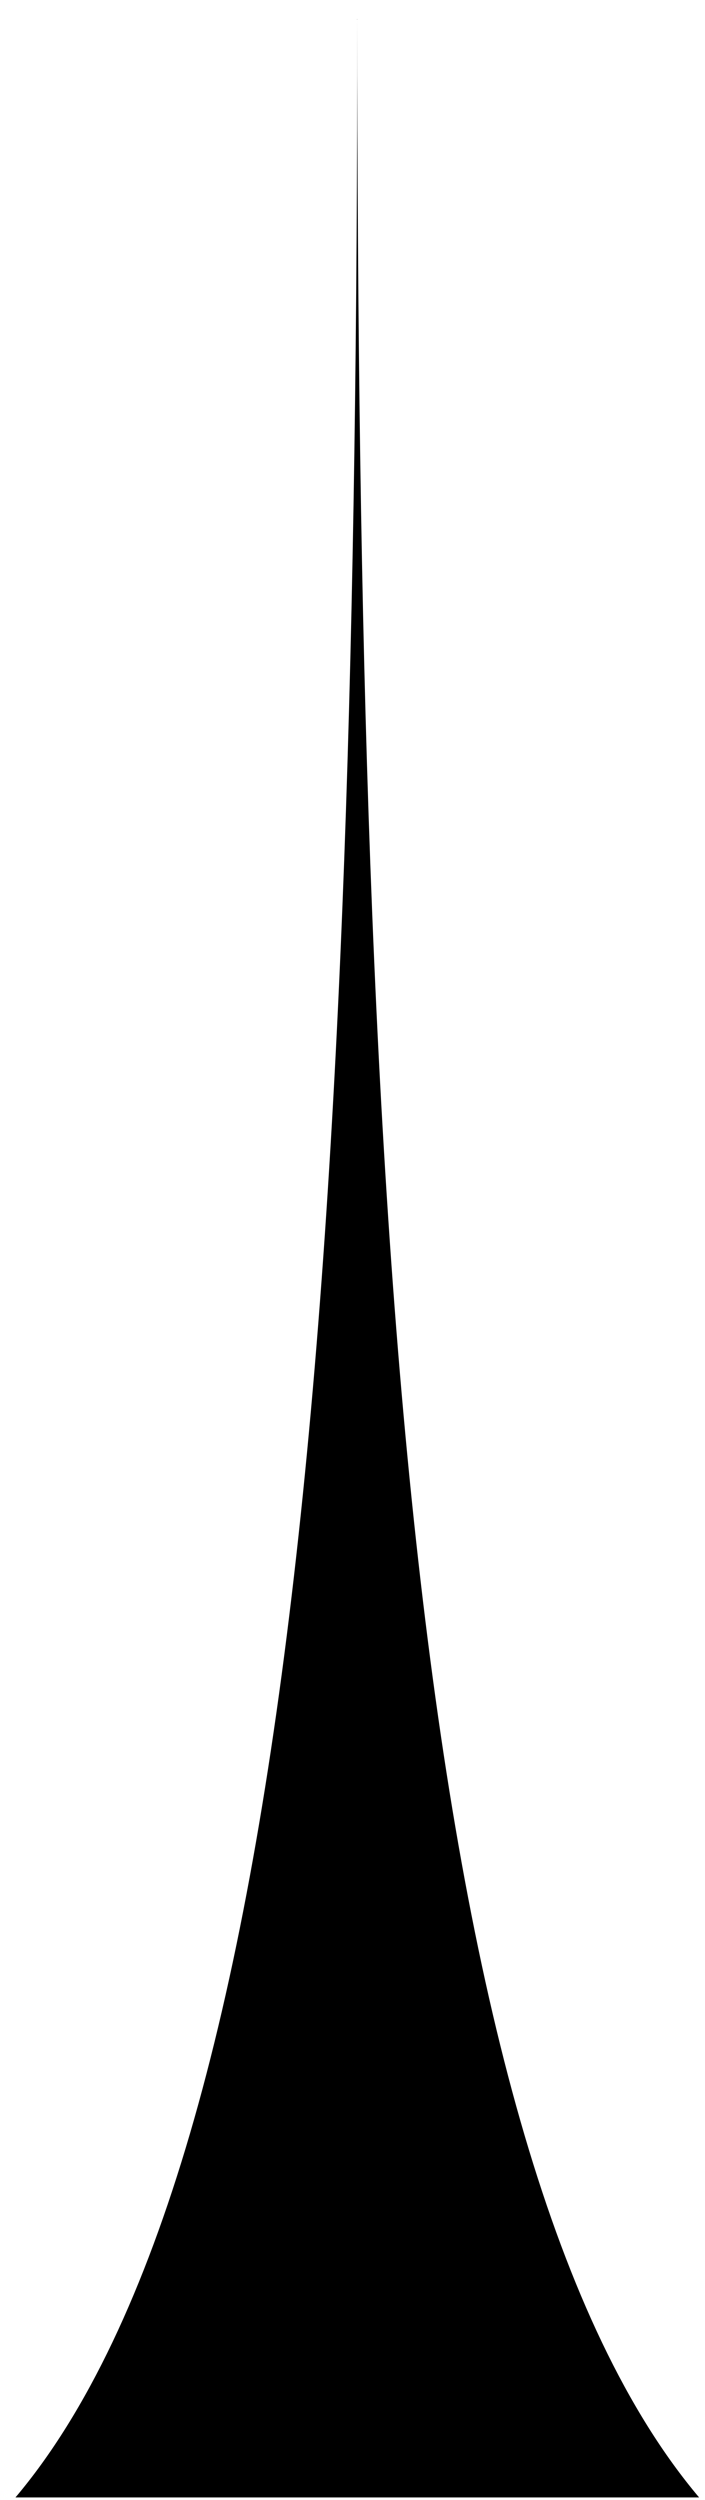 <svg width="33" height="117" viewBox="0 0 33 117" fill="none" xmlns="http://www.w3.org/2000/svg">
<g style="mix-blend-mode:plus-lighter">
<path d="M16.724 0.885C16.724 57.072 19.293 100.969 32.724 116.885H0.724C14.156 100.969 16.724 56.468 16.724 0.885Z" fill="#1DFFBB" fill-opacity="0.1" style="fill:#1DFFBB;fill:color(display-p3 0.112 1 0.734);fill-opacity:0.1;"/>
</g>
</svg>
